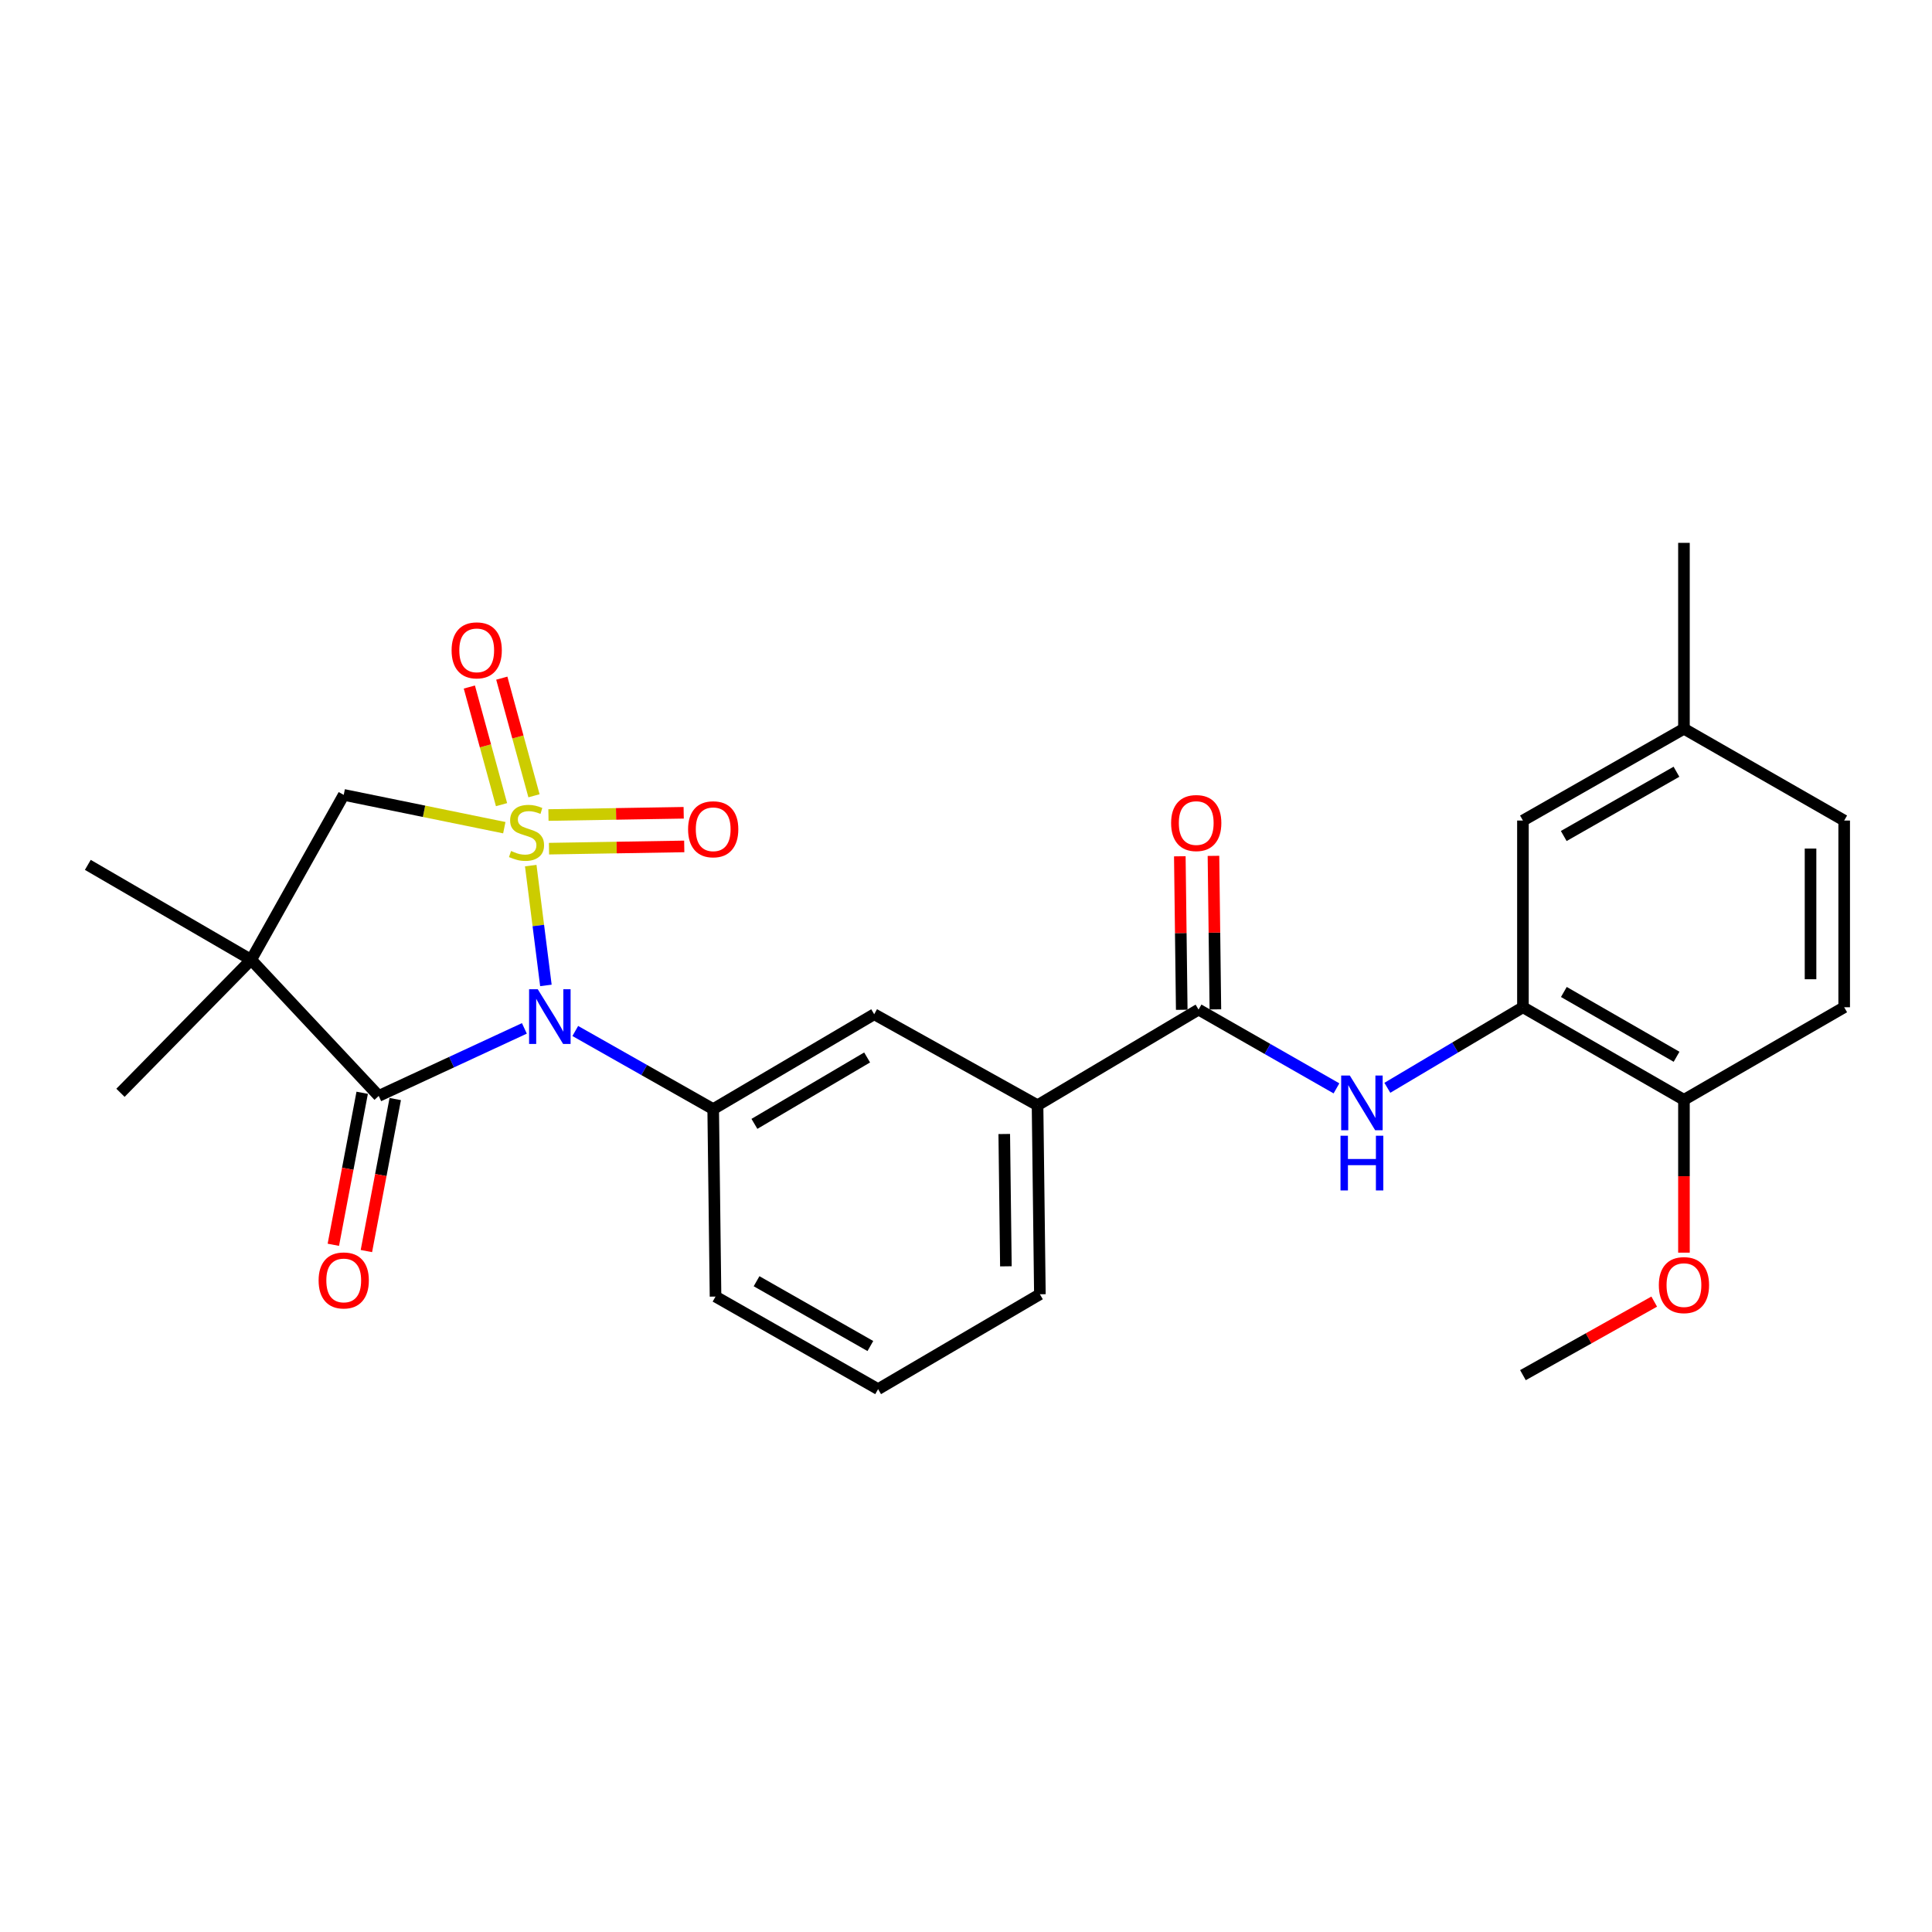 <?xml version='1.0' encoding='iso-8859-1'?>
<svg version='1.1' baseProfile='full'
              xmlns='http://www.w3.org/2000/svg'
                      xmlns:rdkit='http://www.rdkit.org/xml'
                      xmlns:xlink='http://www.w3.org/1999/xlink'
                  xml:space='preserve'
width='1000px' height='1000px' viewBox='0 0 1000 1000'>
<!-- END OF HEADER -->
<rect style='opacity:1.0;fill:#FFFFFF;stroke:none' width='1000' height='1000' x='0' y='0'> </rect>
<path class='bond-0' d='M 274.711,448.038 L 278.634,479.043' style='fill:none;fill-rule:evenodd;stroke:#CCCC00;stroke-width:6px;stroke-linecap:butt;stroke-linejoin:miter;stroke-opacity:1' />
<path class='bond-0' d='M 278.634,479.043 L 282.557,510.049' style='fill:none;fill-rule:evenodd;stroke:#0000FF;stroke-width:6px;stroke-linecap:butt;stroke-linejoin:miter;stroke-opacity:1' />
<path class='bond-3' d='M 261.03,428.406 L 219.471,419.92' style='fill:none;fill-rule:evenodd;stroke:#CCCC00;stroke-width:6px;stroke-linecap:butt;stroke-linejoin:miter;stroke-opacity:1' />
<path class='bond-3' d='M 219.471,419.92 L 177.912,411.434' style='fill:none;fill-rule:evenodd;stroke:#000000;stroke-width:6px;stroke-linecap:butt;stroke-linejoin:miter;stroke-opacity:1' />
<path class='bond-8' d='M 276.39,411.893 L 268.06,381.453' style='fill:none;fill-rule:evenodd;stroke:#CCCC00;stroke-width:6px;stroke-linecap:butt;stroke-linejoin:miter;stroke-opacity:1' />
<path class='bond-8' d='M 268.06,381.453 L 259.73,351.012' style='fill:none;fill-rule:evenodd;stroke:#FF0000;stroke-width:6px;stroke-linecap:butt;stroke-linejoin:miter;stroke-opacity:1' />
<path class='bond-8' d='M 259.594,416.489 L 251.264,386.049' style='fill:none;fill-rule:evenodd;stroke:#CCCC00;stroke-width:6px;stroke-linecap:butt;stroke-linejoin:miter;stroke-opacity:1' />
<path class='bond-8' d='M 251.264,386.049 L 242.935,355.608' style='fill:none;fill-rule:evenodd;stroke:#FF0000;stroke-width:6px;stroke-linecap:butt;stroke-linejoin:miter;stroke-opacity:1' />
<path class='bond-9' d='M 284.165,439.267 L 319.165,438.686' style='fill:none;fill-rule:evenodd;stroke:#CCCC00;stroke-width:6px;stroke-linecap:butt;stroke-linejoin:miter;stroke-opacity:1' />
<path class='bond-9' d='M 319.165,438.686 L 354.165,438.104' style='fill:none;fill-rule:evenodd;stroke:#FF0000;stroke-width:6px;stroke-linecap:butt;stroke-linejoin:miter;stroke-opacity:1' />
<path class='bond-9' d='M 283.875,421.857 L 318.875,421.275' style='fill:none;fill-rule:evenodd;stroke:#CCCC00;stroke-width:6px;stroke-linecap:butt;stroke-linejoin:miter;stroke-opacity:1' />
<path class='bond-9' d='M 318.875,421.275 L 353.875,420.693' style='fill:none;fill-rule:evenodd;stroke:#FF0000;stroke-width:6px;stroke-linecap:butt;stroke-linejoin:miter;stroke-opacity:1' />
<path class='bond-1' d='M 271.417,532.289 L 233.719,549.767' style='fill:none;fill-rule:evenodd;stroke:#0000FF;stroke-width:6px;stroke-linecap:butt;stroke-linejoin:miter;stroke-opacity:1' />
<path class='bond-1' d='M 233.719,549.767 L 196.022,567.244' style='fill:none;fill-rule:evenodd;stroke:#000000;stroke-width:6px;stroke-linecap:butt;stroke-linejoin:miter;stroke-opacity:1' />
<path class='bond-4' d='M 297.767,533.638 L 333.458,553.856' style='fill:none;fill-rule:evenodd;stroke:#0000FF;stroke-width:6px;stroke-linecap:butt;stroke-linejoin:miter;stroke-opacity:1' />
<path class='bond-4' d='M 333.458,553.856 L 369.149,574.074' style='fill:none;fill-rule:evenodd;stroke:#000000;stroke-width:6px;stroke-linecap:butt;stroke-linejoin:miter;stroke-opacity:1' />
<path class='bond-12' d='M 187.468,565.621 L 180.002,604.959' style='fill:none;fill-rule:evenodd;stroke:#000000;stroke-width:6px;stroke-linecap:butt;stroke-linejoin:miter;stroke-opacity:1' />
<path class='bond-12' d='M 180.002,604.959 L 172.536,644.298' style='fill:none;fill-rule:evenodd;stroke:#FF0000;stroke-width:6px;stroke-linecap:butt;stroke-linejoin:miter;stroke-opacity:1' />
<path class='bond-12' d='M 204.576,568.868 L 197.11,608.206' style='fill:none;fill-rule:evenodd;stroke:#000000;stroke-width:6px;stroke-linecap:butt;stroke-linejoin:miter;stroke-opacity:1' />
<path class='bond-12' d='M 197.11,608.206 L 189.644,647.545' style='fill:none;fill-rule:evenodd;stroke:#FF0000;stroke-width:6px;stroke-linecap:butt;stroke-linejoin:miter;stroke-opacity:1' />
<path class='bond-27' d='M 196.022,567.244 L 129.996,496.779' style='fill:none;fill-rule:evenodd;stroke:#000000;stroke-width:6px;stroke-linecap:butt;stroke-linejoin:miter;stroke-opacity:1' />
<path class='bond-2' d='M 129.996,496.779 L 177.912,411.434' style='fill:none;fill-rule:evenodd;stroke:#000000;stroke-width:6px;stroke-linecap:butt;stroke-linejoin:miter;stroke-opacity:1' />
<path class='bond-17' d='M 129.996,496.779 L 62.355,565.629' style='fill:none;fill-rule:evenodd;stroke:#000000;stroke-width:6px;stroke-linecap:butt;stroke-linejoin:miter;stroke-opacity:1' />
<path class='bond-18' d='M 129.996,496.779 L 45.455,447.654' style='fill:none;fill-rule:evenodd;stroke:#000000;stroke-width:6px;stroke-linecap:butt;stroke-linejoin:miter;stroke-opacity:1' />
<path class='bond-10' d='M 369.149,574.074 L 452.481,524.969' style='fill:none;fill-rule:evenodd;stroke:#000000;stroke-width:6px;stroke-linecap:butt;stroke-linejoin:miter;stroke-opacity:1' />
<path class='bond-10' d='M 390.489,581.711 L 448.822,547.337' style='fill:none;fill-rule:evenodd;stroke:#000000;stroke-width:6px;stroke-linecap:butt;stroke-linejoin:miter;stroke-opacity:1' />
<path class='bond-21' d='M 369.149,574.074 L 370.358,671.105' style='fill:none;fill-rule:evenodd;stroke:#000000;stroke-width:6px;stroke-linecap:butt;stroke-linejoin:miter;stroke-opacity:1' />
<path class='bond-5' d='M 620.374,522.56 L 537.032,572.072' style='fill:none;fill-rule:evenodd;stroke:#000000;stroke-width:6px;stroke-linecap:butt;stroke-linejoin:miter;stroke-opacity:1' />
<path class='bond-6' d='M 620.374,522.56 L 656.063,542.948' style='fill:none;fill-rule:evenodd;stroke:#000000;stroke-width:6px;stroke-linecap:butt;stroke-linejoin:miter;stroke-opacity:1' />
<path class='bond-6' d='M 656.063,542.948 L 691.751,563.336' style='fill:none;fill-rule:evenodd;stroke:#0000FF;stroke-width:6px;stroke-linecap:butt;stroke-linejoin:miter;stroke-opacity:1' />
<path class='bond-14' d='M 629.08,522.451 L 628.583,482.722' style='fill:none;fill-rule:evenodd;stroke:#000000;stroke-width:6px;stroke-linecap:butt;stroke-linejoin:miter;stroke-opacity:1' />
<path class='bond-14' d='M 628.583,482.722 L 628.086,442.993' style='fill:none;fill-rule:evenodd;stroke:#FF0000;stroke-width:6px;stroke-linecap:butt;stroke-linejoin:miter;stroke-opacity:1' />
<path class='bond-14' d='M 611.668,522.669 L 611.171,482.94' style='fill:none;fill-rule:evenodd;stroke:#000000;stroke-width:6px;stroke-linecap:butt;stroke-linejoin:miter;stroke-opacity:1' />
<path class='bond-14' d='M 611.171,482.94 L 610.674,443.211' style='fill:none;fill-rule:evenodd;stroke:#FF0000;stroke-width:6px;stroke-linecap:butt;stroke-linejoin:miter;stroke-opacity:1' />
<path class='bond-7' d='M 718.089,563.042 L 753.178,542.196' style='fill:none;fill-rule:evenodd;stroke:#0000FF;stroke-width:6px;stroke-linecap:butt;stroke-linejoin:miter;stroke-opacity:1' />
<path class='bond-7' d='M 753.178,542.196 L 788.268,521.351' style='fill:none;fill-rule:evenodd;stroke:#000000;stroke-width:6px;stroke-linecap:butt;stroke-linejoin:miter;stroke-opacity:1' />
<path class='bond-13' d='M 788.268,521.351 L 871.61,569.266' style='fill:none;fill-rule:evenodd;stroke:#000000;stroke-width:6px;stroke-linecap:butt;stroke-linejoin:miter;stroke-opacity:1' />
<path class='bond-13' d='M 809.448,513.442 L 867.788,546.983' style='fill:none;fill-rule:evenodd;stroke:#000000;stroke-width:6px;stroke-linecap:butt;stroke-linejoin:miter;stroke-opacity:1' />
<path class='bond-15' d='M 788.268,521.351 L 788.268,424.716' style='fill:none;fill-rule:evenodd;stroke:#000000;stroke-width:6px;stroke-linecap:butt;stroke-linejoin:miter;stroke-opacity:1' />
<path class='bond-11' d='M 452.481,524.969 L 537.032,572.072' style='fill:none;fill-rule:evenodd;stroke:#000000;stroke-width:6px;stroke-linecap:butt;stroke-linejoin:miter;stroke-opacity:1' />
<path class='bond-28' d='M 537.032,572.072 L 538.242,669.906' style='fill:none;fill-rule:evenodd;stroke:#000000;stroke-width:6px;stroke-linecap:butt;stroke-linejoin:miter;stroke-opacity:1' />
<path class='bond-28' d='M 519.802,586.962 L 520.648,655.446' style='fill:none;fill-rule:evenodd;stroke:#000000;stroke-width:6px;stroke-linecap:butt;stroke-linejoin:miter;stroke-opacity:1' />
<path class='bond-16' d='M 871.61,569.266 L 954.545,521.351' style='fill:none;fill-rule:evenodd;stroke:#000000;stroke-width:6px;stroke-linecap:butt;stroke-linejoin:miter;stroke-opacity:1' />
<path class='bond-22' d='M 871.61,569.266 L 871.61,608.819' style='fill:none;fill-rule:evenodd;stroke:#000000;stroke-width:6px;stroke-linecap:butt;stroke-linejoin:miter;stroke-opacity:1' />
<path class='bond-22' d='M 871.61,608.819 L 871.61,648.372' style='fill:none;fill-rule:evenodd;stroke:#FF0000;stroke-width:6px;stroke-linecap:butt;stroke-linejoin:miter;stroke-opacity:1' />
<path class='bond-19' d='M 788.268,424.716 L 871.61,377.197' style='fill:none;fill-rule:evenodd;stroke:#000000;stroke-width:6px;stroke-linecap:butt;stroke-linejoin:miter;stroke-opacity:1' />
<path class='bond-19' d='M 809.394,432.716 L 867.733,399.453' style='fill:none;fill-rule:evenodd;stroke:#000000;stroke-width:6px;stroke-linecap:butt;stroke-linejoin:miter;stroke-opacity:1' />
<path class='bond-29' d='M 954.545,521.351 L 954.545,424.716' style='fill:none;fill-rule:evenodd;stroke:#000000;stroke-width:6px;stroke-linecap:butt;stroke-linejoin:miter;stroke-opacity:1' />
<path class='bond-29' d='M 937.132,506.856 L 937.132,439.212' style='fill:none;fill-rule:evenodd;stroke:#000000;stroke-width:6px;stroke-linecap:butt;stroke-linejoin:miter;stroke-opacity:1' />
<path class='bond-20' d='M 871.61,377.197 L 954.545,424.716' style='fill:none;fill-rule:evenodd;stroke:#000000;stroke-width:6px;stroke-linecap:butt;stroke-linejoin:miter;stroke-opacity:1' />
<path class='bond-25' d='M 871.61,377.197 L 871.61,280.979' style='fill:none;fill-rule:evenodd;stroke:#000000;stroke-width:6px;stroke-linecap:butt;stroke-linejoin:miter;stroke-opacity:1' />
<path class='bond-24' d='M 370.358,671.105 L 454.503,719.021' style='fill:none;fill-rule:evenodd;stroke:#000000;stroke-width:6px;stroke-linecap:butt;stroke-linejoin:miter;stroke-opacity:1' />
<path class='bond-24' d='M 391.596,663.161 L 450.498,696.701' style='fill:none;fill-rule:evenodd;stroke:#000000;stroke-width:6px;stroke-linecap:butt;stroke-linejoin:miter;stroke-opacity:1' />
<path class='bond-26' d='M 856.222,673.708 L 822.245,692.741' style='fill:none;fill-rule:evenodd;stroke:#FF0000;stroke-width:6px;stroke-linecap:butt;stroke-linejoin:miter;stroke-opacity:1' />
<path class='bond-26' d='M 822.245,692.741 L 788.268,711.775' style='fill:none;fill-rule:evenodd;stroke:#000000;stroke-width:6px;stroke-linecap:butt;stroke-linejoin:miter;stroke-opacity:1' />
<path class='bond-23' d='M 538.242,669.906 L 454.503,719.021' style='fill:none;fill-rule:evenodd;stroke:#000000;stroke-width:6px;stroke-linecap:butt;stroke-linejoin:miter;stroke-opacity:1' />
<path  class='atom-0' d='M 264.524 440.473
Q 264.844 440.593, 266.164 441.153
Q 267.484 441.713, 268.924 442.073
Q 270.404 442.393, 271.844 442.393
Q 274.524 442.393, 276.084 441.113
Q 277.644 439.793, 277.644 437.513
Q 277.644 435.953, 276.844 434.993
Q 276.084 434.033, 274.884 433.513
Q 273.684 432.993, 271.684 432.393
Q 269.164 431.633, 267.644 430.913
Q 266.164 430.193, 265.084 428.673
Q 264.044 427.153, 264.044 424.593
Q 264.044 421.033, 266.444 418.833
Q 268.884 416.633, 273.684 416.633
Q 276.964 416.633, 280.684 418.193
L 279.764 421.273
Q 276.364 419.873, 273.804 419.873
Q 271.044 419.873, 269.524 421.033
Q 268.004 422.153, 268.044 424.113
Q 268.044 425.633, 268.804 426.553
Q 269.604 427.473, 270.724 427.993
Q 271.884 428.513, 273.804 429.113
Q 276.364 429.913, 277.884 430.713
Q 279.404 431.513, 280.484 433.153
Q 281.604 434.753, 281.604 437.513
Q 281.604 441.433, 278.964 443.553
Q 276.364 445.633, 272.004 445.633
Q 269.484 445.633, 267.564 445.073
Q 265.684 444.553, 263.444 443.633
L 264.524 440.473
' fill='#CCCC00'/>
<path  class='atom-1' d='M 278.337 512.018
L 287.617 527.018
Q 288.537 528.498, 290.017 531.178
Q 291.497 533.858, 291.577 534.018
L 291.577 512.018
L 295.337 512.018
L 295.337 540.338
L 291.457 540.338
L 281.497 523.938
Q 280.337 522.018, 279.097 519.818
Q 277.897 517.618, 277.537 516.938
L 277.537 540.338
L 273.857 540.338
L 273.857 512.018
L 278.337 512.018
' fill='#0000FF'/>
<path  class='atom-7' d='M 698.666 556.703
L 707.946 571.703
Q 708.866 573.183, 710.346 575.863
Q 711.826 578.543, 711.906 578.703
L 711.906 556.703
L 715.666 556.703
L 715.666 585.023
L 711.786 585.023
L 701.826 568.623
Q 700.666 566.703, 699.426 564.503
Q 698.226 562.303, 697.866 561.623
L 697.866 585.023
L 694.186 585.023
L 694.186 556.703
L 698.666 556.703
' fill='#0000FF'/>
<path  class='atom-7' d='M 693.846 587.855
L 697.686 587.855
L 697.686 599.895
L 712.166 599.895
L 712.166 587.855
L 716.006 587.855
L 716.006 616.175
L 712.166 616.175
L 712.166 603.095
L 697.686 603.095
L 697.686 616.175
L 693.846 616.175
L 693.846 587.855
' fill='#0000FF'/>
<path  class='atom-9' d='M 233.743 336.617
Q 233.743 329.817, 237.103 326.017
Q 240.463 322.217, 246.743 322.217
Q 253.023 322.217, 256.383 326.017
Q 259.743 329.817, 259.743 336.617
Q 259.743 343.497, 256.343 347.417
Q 252.943 351.297, 246.743 351.297
Q 240.503 351.297, 237.103 347.417
Q 233.743 343.537, 233.743 336.617
M 246.743 348.097
Q 251.063 348.097, 253.383 345.217
Q 255.743 342.297, 255.743 336.617
Q 255.743 331.057, 253.383 328.257
Q 251.063 325.417, 246.743 325.417
Q 242.423 325.417, 240.063 328.217
Q 237.743 331.017, 237.743 336.617
Q 237.743 342.337, 240.063 345.217
Q 242.423 348.097, 246.743 348.097
' fill='#FF0000'/>
<path  class='atom-10' d='M 356.149 429.227
Q 356.149 422.427, 359.509 418.627
Q 362.869 414.827, 369.149 414.827
Q 375.429 414.827, 378.789 418.627
Q 382.149 422.427, 382.149 429.227
Q 382.149 436.107, 378.749 440.027
Q 375.349 443.907, 369.149 443.907
Q 362.909 443.907, 359.509 440.027
Q 356.149 436.147, 356.149 429.227
M 369.149 440.707
Q 373.469 440.707, 375.789 437.827
Q 378.149 434.907, 378.149 429.227
Q 378.149 423.667, 375.789 420.867
Q 373.469 418.027, 369.149 418.027
Q 364.829 418.027, 362.469 420.827
Q 360.149 423.627, 360.149 429.227
Q 360.149 434.947, 362.469 437.827
Q 364.829 440.707, 369.149 440.707
' fill='#FF0000'/>
<path  class='atom-13' d='M 164.912 662.749
Q 164.912 655.949, 168.272 652.149
Q 171.632 648.349, 177.912 648.349
Q 184.192 648.349, 187.552 652.149
Q 190.912 655.949, 190.912 662.749
Q 190.912 669.629, 187.512 673.549
Q 184.112 677.429, 177.912 677.429
Q 171.672 677.429, 168.272 673.549
Q 164.912 669.669, 164.912 662.749
M 177.912 674.229
Q 182.232 674.229, 184.552 671.349
Q 186.912 668.429, 186.912 662.749
Q 186.912 657.189, 184.552 654.389
Q 182.232 651.549, 177.912 651.549
Q 173.592 651.549, 171.232 654.349
Q 168.912 657.149, 168.912 662.749
Q 168.912 668.469, 171.232 671.349
Q 173.592 674.229, 177.912 674.229
' fill='#FF0000'/>
<path  class='atom-15' d='M 606.165 426.006
Q 606.165 419.206, 609.525 415.406
Q 612.885 411.606, 619.165 411.606
Q 625.445 411.606, 628.805 415.406
Q 632.165 419.206, 632.165 426.006
Q 632.165 432.886, 628.765 436.806
Q 625.365 440.686, 619.165 440.686
Q 612.925 440.686, 609.525 436.806
Q 606.165 432.926, 606.165 426.006
M 619.165 437.486
Q 623.485 437.486, 625.805 434.606
Q 628.165 431.686, 628.165 426.006
Q 628.165 420.446, 625.805 417.646
Q 623.485 414.806, 619.165 414.806
Q 614.845 414.806, 612.485 417.606
Q 610.165 420.406, 610.165 426.006
Q 610.165 431.726, 612.485 434.606
Q 614.845 437.486, 619.165 437.486
' fill='#FF0000'/>
<path  class='atom-23' d='M 858.61 665.168
Q 858.61 658.368, 861.97 654.568
Q 865.33 650.768, 871.61 650.768
Q 877.89 650.768, 881.25 654.568
Q 884.61 658.368, 884.61 665.168
Q 884.61 672.048, 881.21 675.968
Q 877.81 679.848, 871.61 679.848
Q 865.37 679.848, 861.97 675.968
Q 858.61 672.088, 858.61 665.168
M 871.61 676.648
Q 875.93 676.648, 878.25 673.768
Q 880.61 670.848, 880.61 665.168
Q 880.61 659.608, 878.25 656.808
Q 875.93 653.968, 871.61 653.968
Q 867.29 653.968, 864.93 656.768
Q 862.61 659.568, 862.61 665.168
Q 862.61 670.888, 864.93 673.768
Q 867.29 676.648, 871.61 676.648
' fill='#FF0000'/>
</svg>
